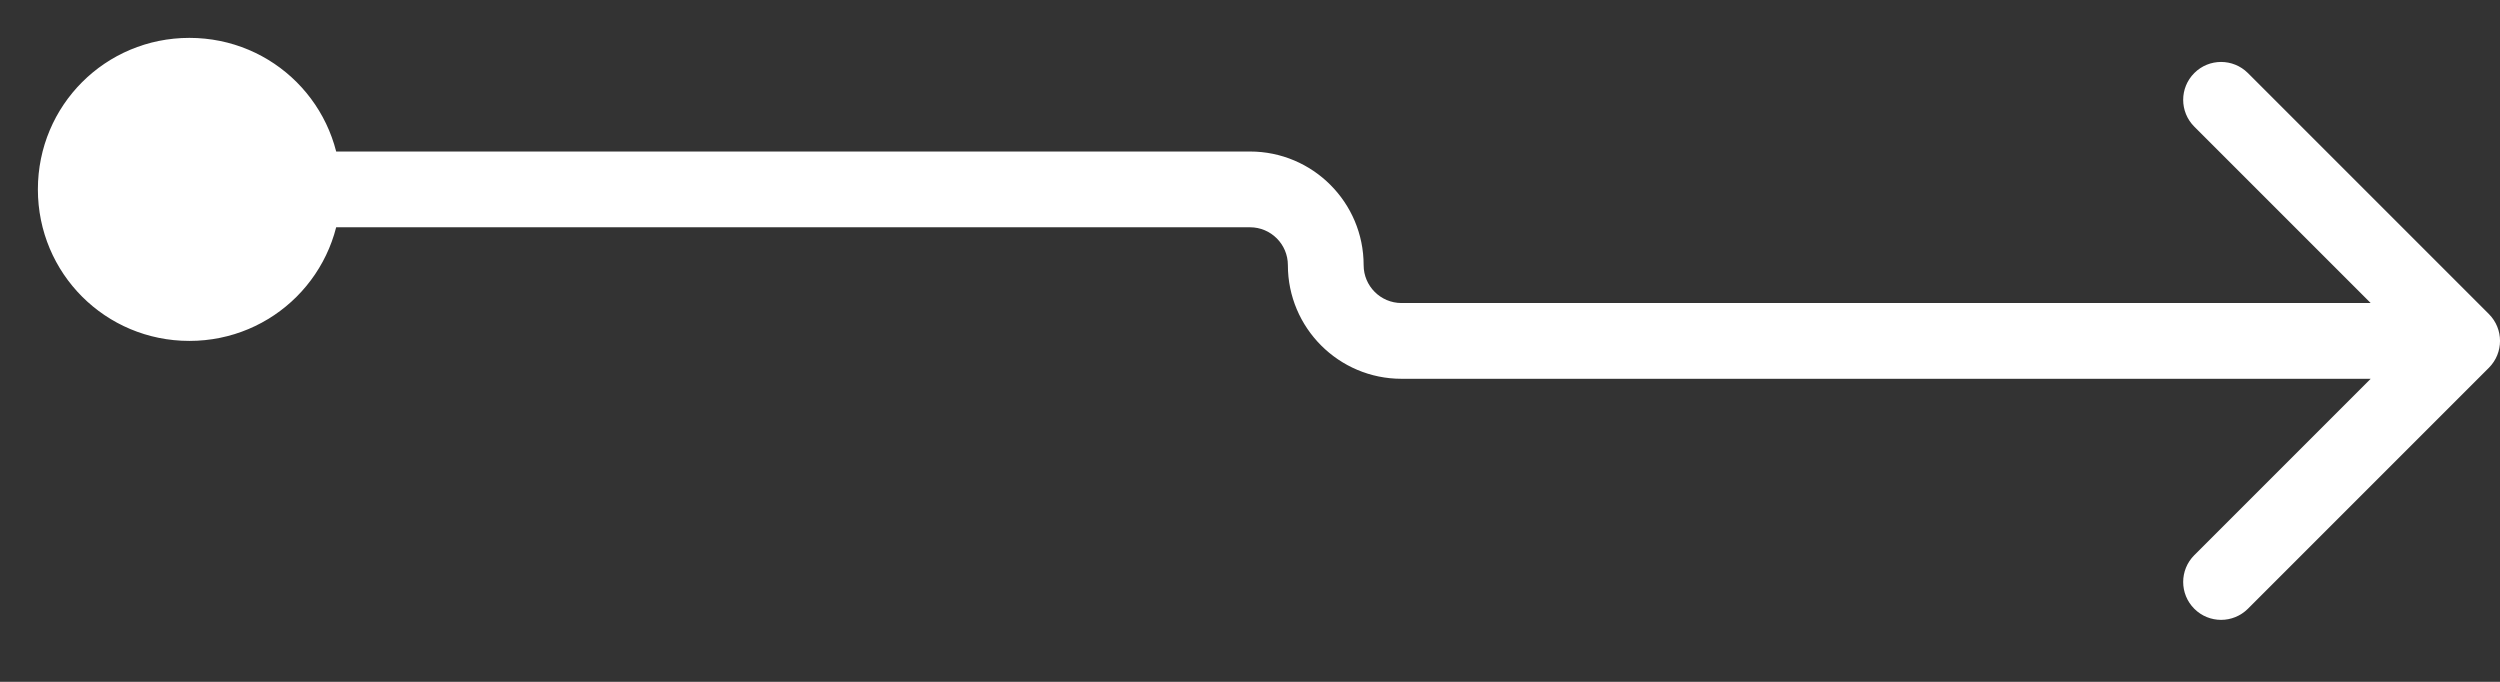 <?xml version="1.0" encoding="utf-8"?>
<svg xmlns="http://www.w3.org/2000/svg" fill="none" height="100%" overflow="visible" preserveAspectRatio="none" style="display: block;" viewBox="0 0 33 9" width="100%">
<rect x="0" y="0" width="33" height="9" fill="#333333" stroke="none"/>
<g id="Steps --&gt; Decision">
<path d="M2.5 1C1.667 1 1 1.667 1 2.5C1 3.333 1.667 4 2.5 4C3.333 4 4 3.333 4 2.5C4 1.667 3.333 1 2.5 1Z" fill="white"/>
<path d="M32.854 4.854C33.049 4.658 33.049 4.342 32.854 4.146L29.672 0.964C29.476 0.769 29.16 0.769 28.965 0.964C28.769 1.16 28.769 1.476 28.965 1.672L31.793 4.5L28.965 7.328C28.769 7.524 28.769 7.84 28.965 8.036C29.16 8.231 29.476 8.231 29.672 8.036L32.854 4.854ZM1 2.5H1.5C1.5 1.943 1.943 1.5 2.5 1.5V1V0.5C1.391 0.5 0.5 1.391 0.5 2.5H1ZM2.5 1V1.5C3.057 1.5 3.5 1.943 3.5 2.5H4H4.5C4.5 1.391 3.609 0.5 2.5 0.5V1ZM4 2.5H3.5C3.5 3.057 3.057 3.5 2.5 3.5V4V4.5C3.609 4.5 4.5 3.609 4.5 2.5H4ZM2.5 4V3.5C1.943 3.5 1.5 3.057 1.5 2.5H1H0.5C0.5 3.609 1.391 4.5 2.5 4.5V4ZM4 2.5V3H16.5V2.5V2H4V2.5ZM18.5 4.5V5H32.5V4.5V4H18.5V4.5ZM17.5 3.5H17C17 4.328 17.672 5 18.5 5V4.5V4C18.224 4 18 3.776 18 3.5H17.5ZM16.5 2.5V3C16.776 3 17 3.224 17 3.5H17.5H18C18 2.672 17.328 2 16.5 2V2.5Z" fill="white"/>
</g>
</svg>